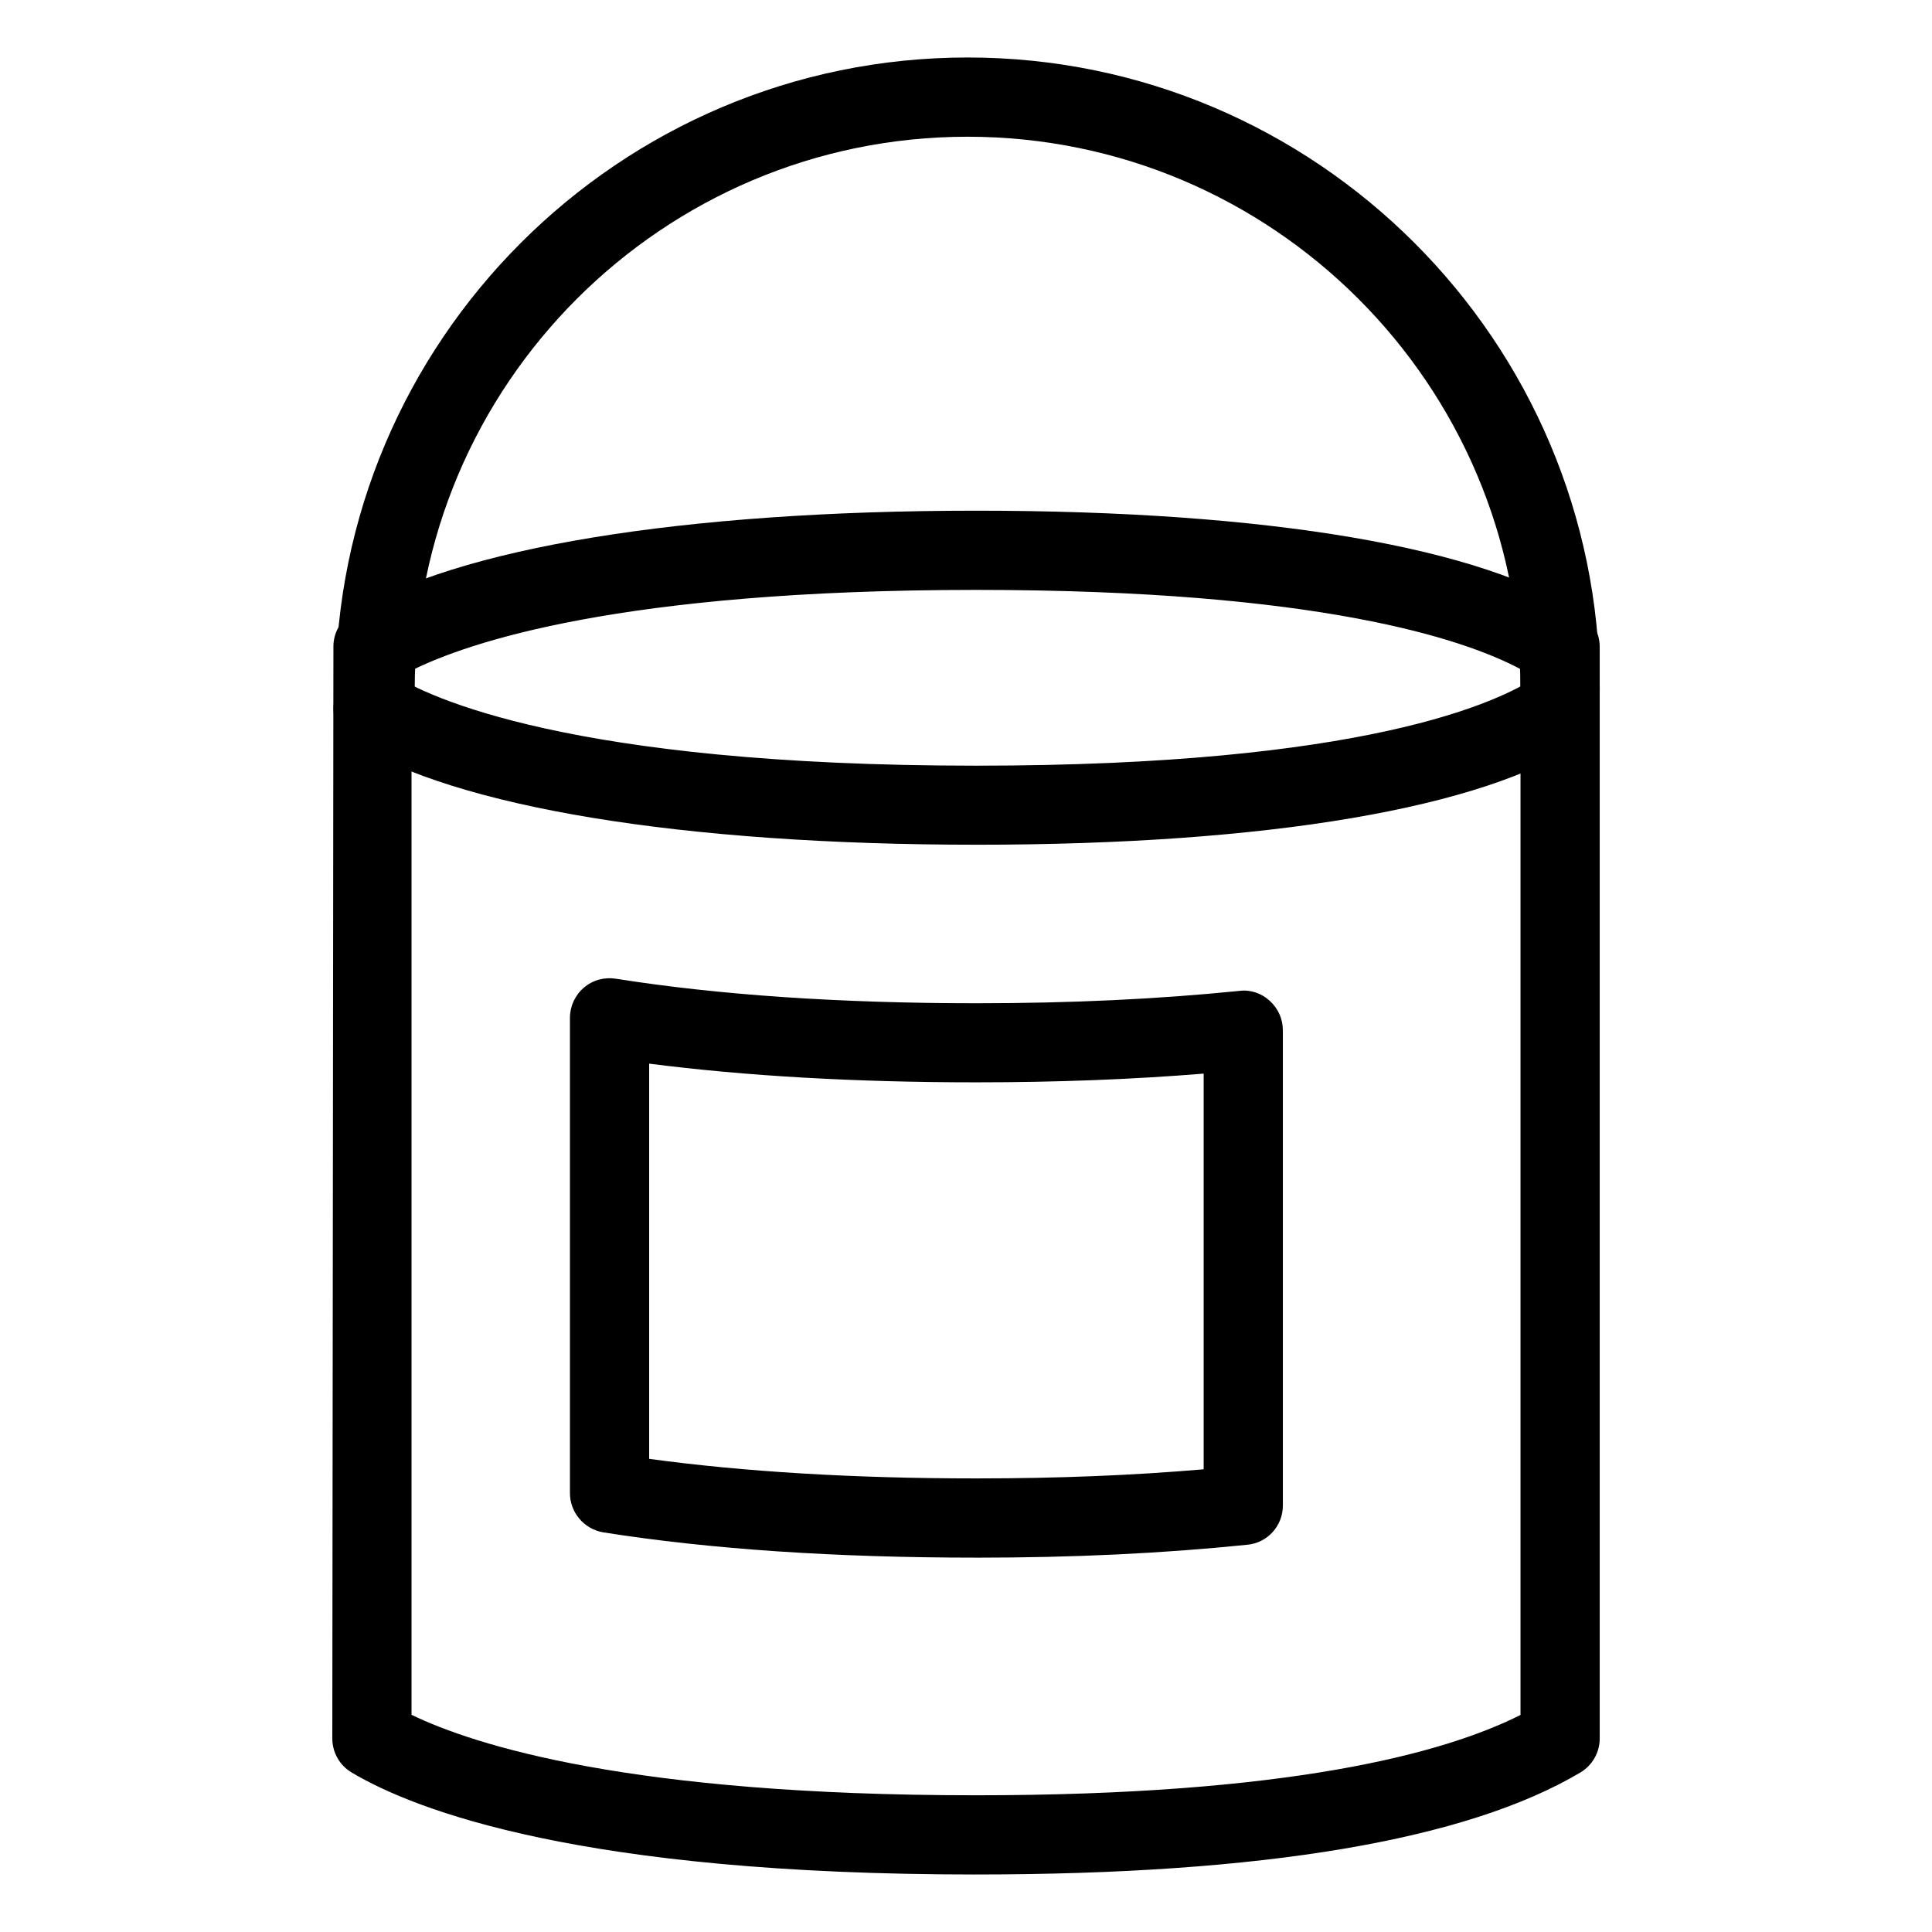 <?xml version="1.0" encoding="UTF-8"?>
<!-- Uploaded to: SVG Repo, www.svgrepo.com, Generator: SVG Repo Mixer Tools -->
<svg fill="#000000" width="800px" height="800px" version="1.1" viewBox="144 144 512 512" xmlns="http://www.w3.org/2000/svg">
 <g>
  <path d="m557.44 337.23c-5.773 0-10.496-4.703-10.496-10.496 0-80.797-65.727-146.5-146.52-146.5s-146.52 65.746-146.52 146.5c0 5.793-4.703 10.496-10.496 10.496-5.793 0-10.496-4.703-10.496-10.496 0-92.324 75.152-167.5 167.52-167.5s167.52 75.152 167.52 167.5c0 5.793-4.723 10.496-10.496 10.496z"/>
  <path d="m402.71 367.86c-77.754 0-138.07-9.91-165.44-27.164-4.891-3.066-6.383-9.574-3.273-14.441 3.086-4.871 9.574-6.445 14.465-3.273 8.902 5.625 46.352 23.93 154.25 23.93 102.48 0 138.25-16.605 148.88-23.762 4.809-3.168 11.316-1.996 14.57 2.898 3.211 4.809 1.953 11.293-2.856 14.527-26.199 17.59-83.234 27.289-160.59 27.289z"/>
  <path d="m402.54 640.76c-104.33 0-148.37-16.941-165.33-27.016-3.191-1.891-5.144-5.312-5.144-9.027l0.293-289.44c0.02-3.57 1.867-6.863 4.891-8.773 27.352-17.254 87.664-27.164 165.46-27.164 77.441 0 134.48 9.719 160.59 27.352 2.898 1.973 4.641 5.207 4.641 8.691v289.33c0 3.715-1.953 7.137-5.144 9.027-30.207 17.926-84.094 27.016-160.25 27.016zm-149.48-42.32c16.605 8.039 57.938 21.328 149.48 21.328 82.539 0 123.81-10.938 144.41-21.285v-277.16c-14.906-7.934-53.277-20.992-144.24-20.992-94.273 0-134.75 13.961-149.42 21.242l-0.23 26.008z"/>
  <path d="m402.71 556.79c-37.305 0-70.535-2.227-98.809-6.695-5.102-0.859-8.859-5.246-8.859-10.41v-125.95c0-3.066 1.344-5.984 3.672-7.977 2.332-2.035 5.438-2.856 8.461-2.394 27.184 4.305 59.324 6.508 95.535 6.508 25.273 0 48.07-1.09 69.695-3.273 2.981-0.398 5.898 0.609 8.102 2.644 2.184 1.973 3.465 4.785 3.465 7.789v125.95c0 5.375-4.051 9.887-9.426 10.391-22.355 2.289-45.848 3.422-71.836 3.422zm-86.676-26.18c25.234 3.441 54.328 5.184 86.676 5.184 21.621 0 41.461-0.797 60.27-2.414v-104.86c-18.852 1.531-38.75 2.309-60.27 2.309-32.074 0-61.172-1.68-86.676-4.953z"/>
 </g>
</svg>